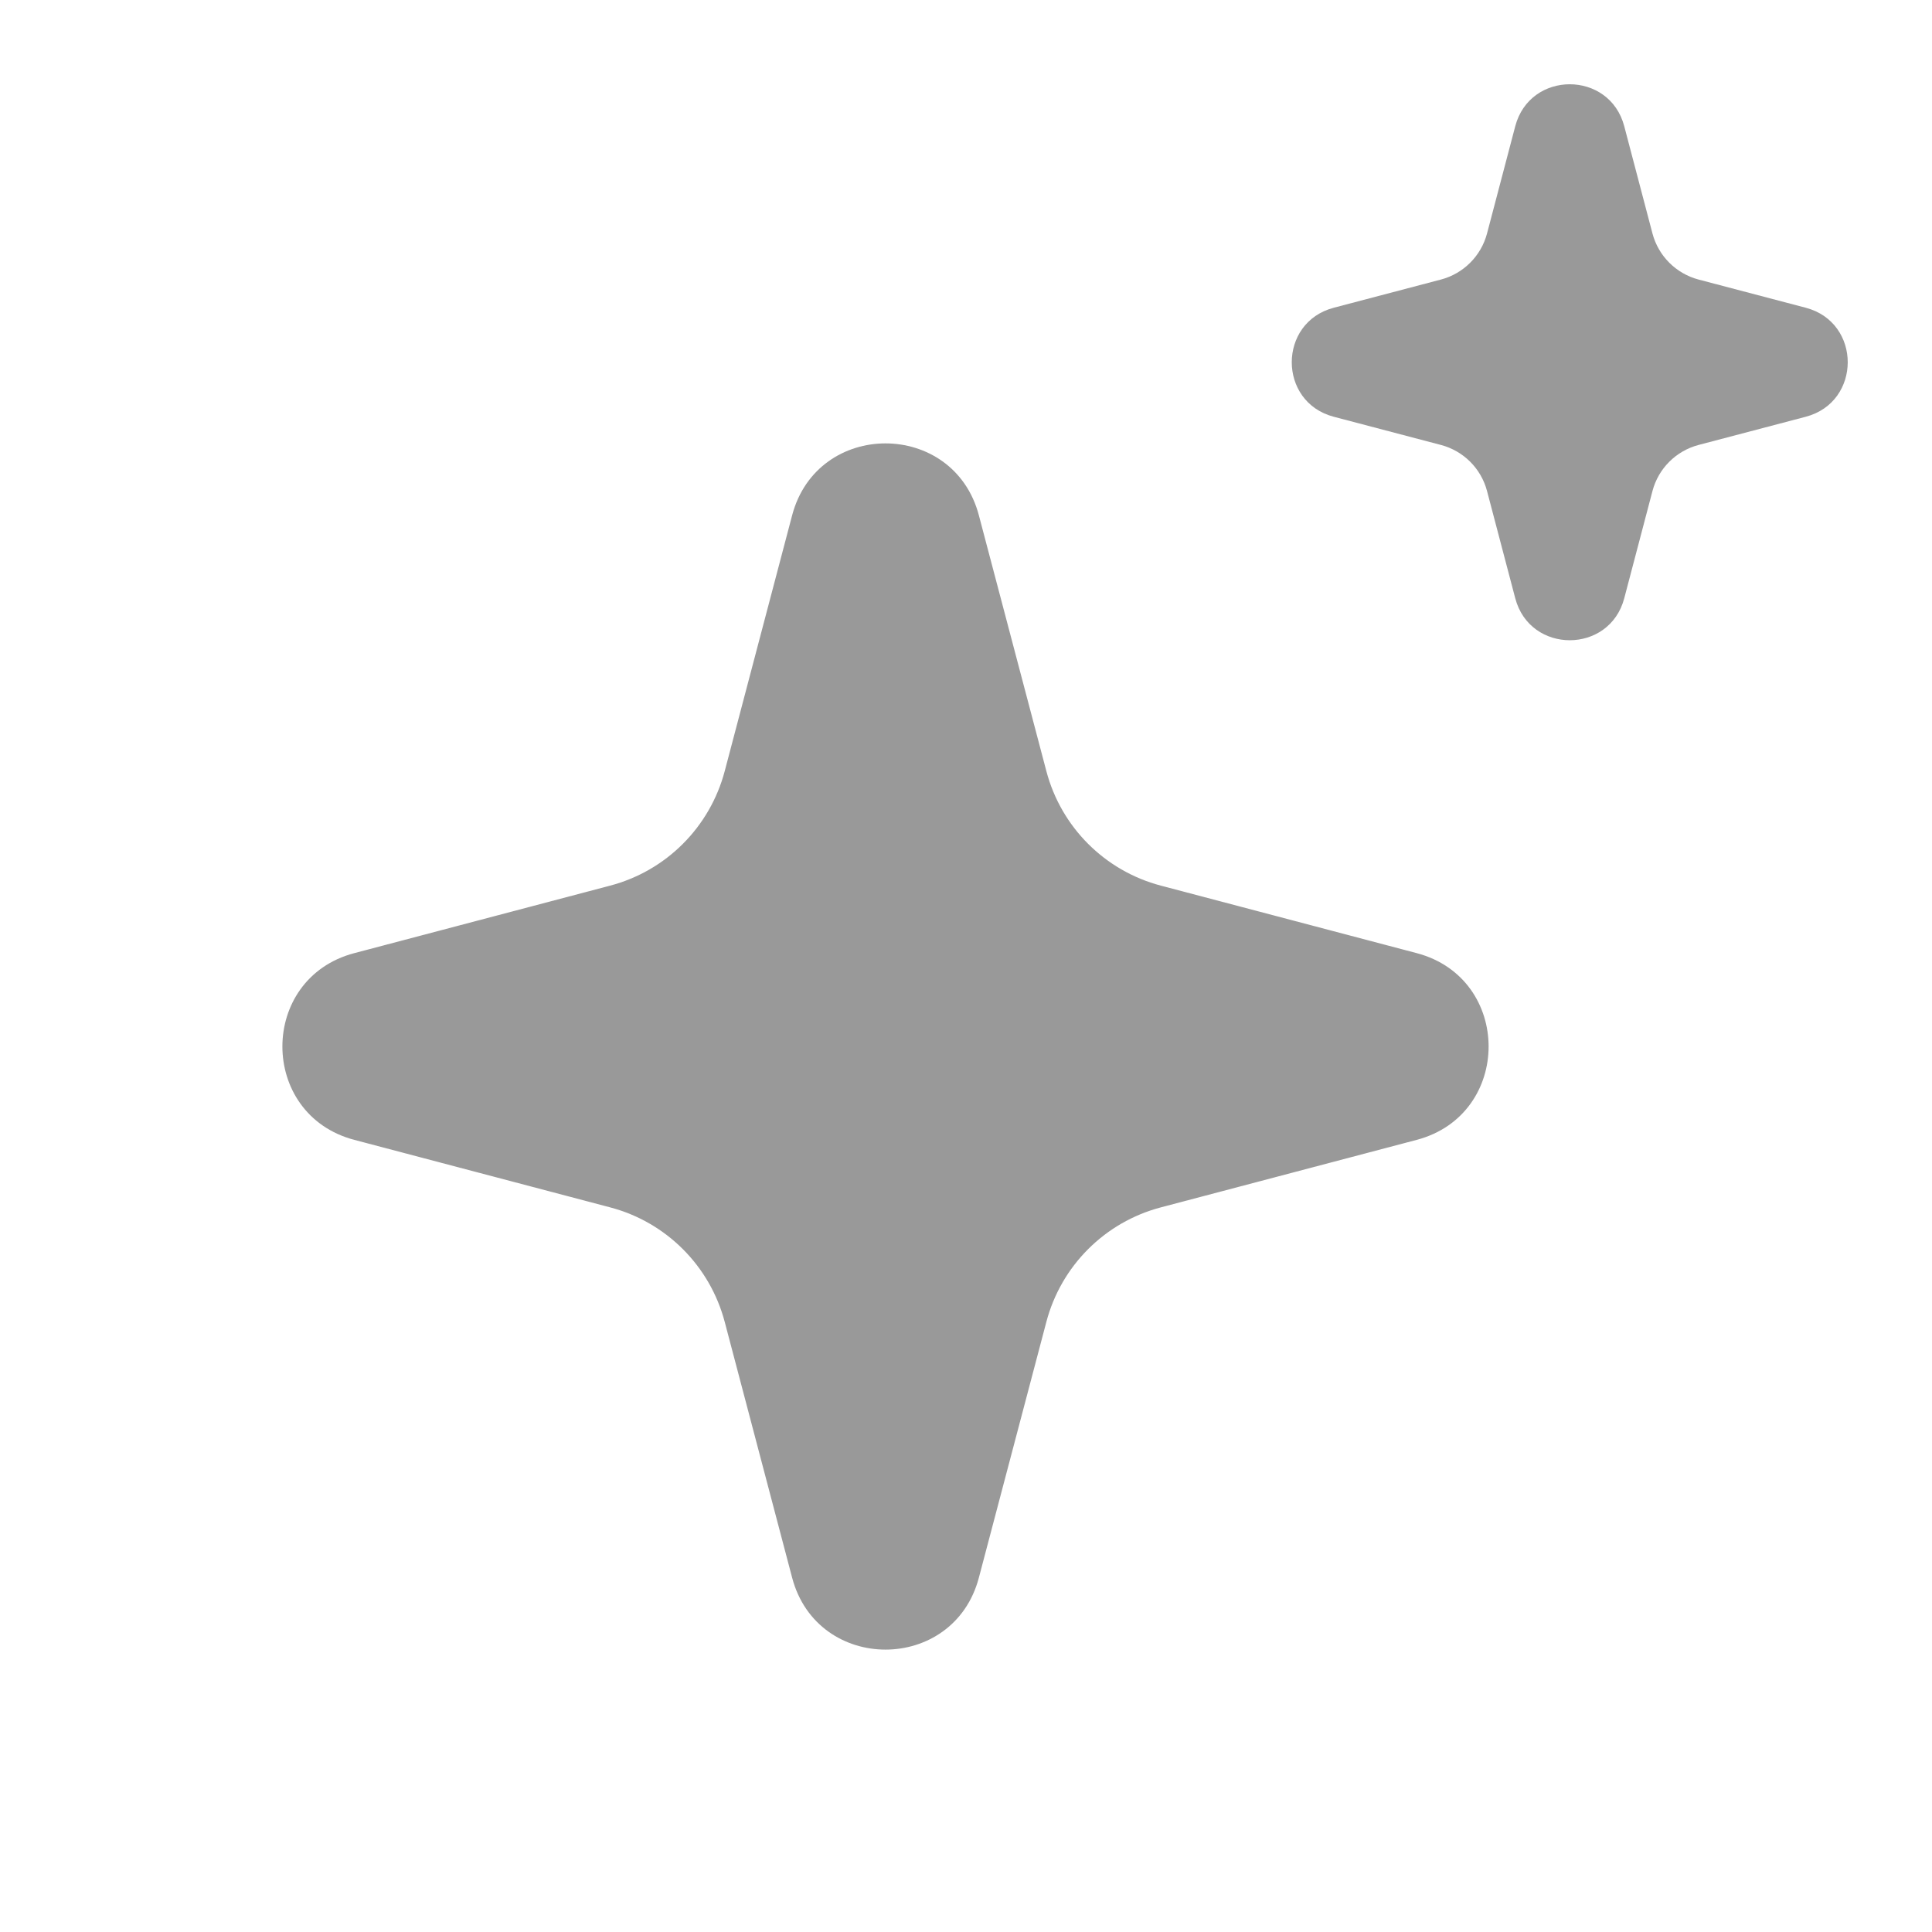 <svg width="24" height="24" viewBox="0 0 24 24" fill="none" xmlns="http://www.w3.org/2000/svg">
<path d="M9.84 6.402C10.154 5.21 11.846 5.21 12.16 6.402L12.998 9.578C13.181 10.275 13.725 10.819 14.422 11.002L17.598 11.84C18.79 12.154 18.79 13.846 17.598 14.16L14.422 14.998C13.725 15.181 13.181 15.725 12.998 16.422L12.16 19.598C11.846 20.79 10.154 20.79 9.84 19.598L9.003 16.422C8.819 15.725 8.275 15.181 7.578 14.998L4.402 14.16C3.21 13.846 3.21 12.154 4.402 11.84L7.578 11.002C8.275 10.819 8.819 10.275 9.003 9.578L9.84 6.402Z" fill="#999999"/>
<path d="M18.823 1.568C19.006 0.873 19.994 0.873 20.177 1.568L20.528 2.902C20.602 3.18 20.82 3.398 21.098 3.472L22.432 3.823C23.127 4.006 23.127 4.994 22.432 5.177L21.098 5.528C20.82 5.602 20.602 5.819 20.528 6.098L20.177 7.432C19.994 8.127 19.006 8.127 18.823 7.432L18.472 6.098C18.398 5.819 18.18 5.602 17.902 5.528L16.568 5.177C15.873 4.994 15.873 4.006 16.568 3.823L17.902 3.472C18.18 3.398 18.398 3.18 18.472 2.902L18.823 1.568Z" fill="#999999"/>
</svg>
